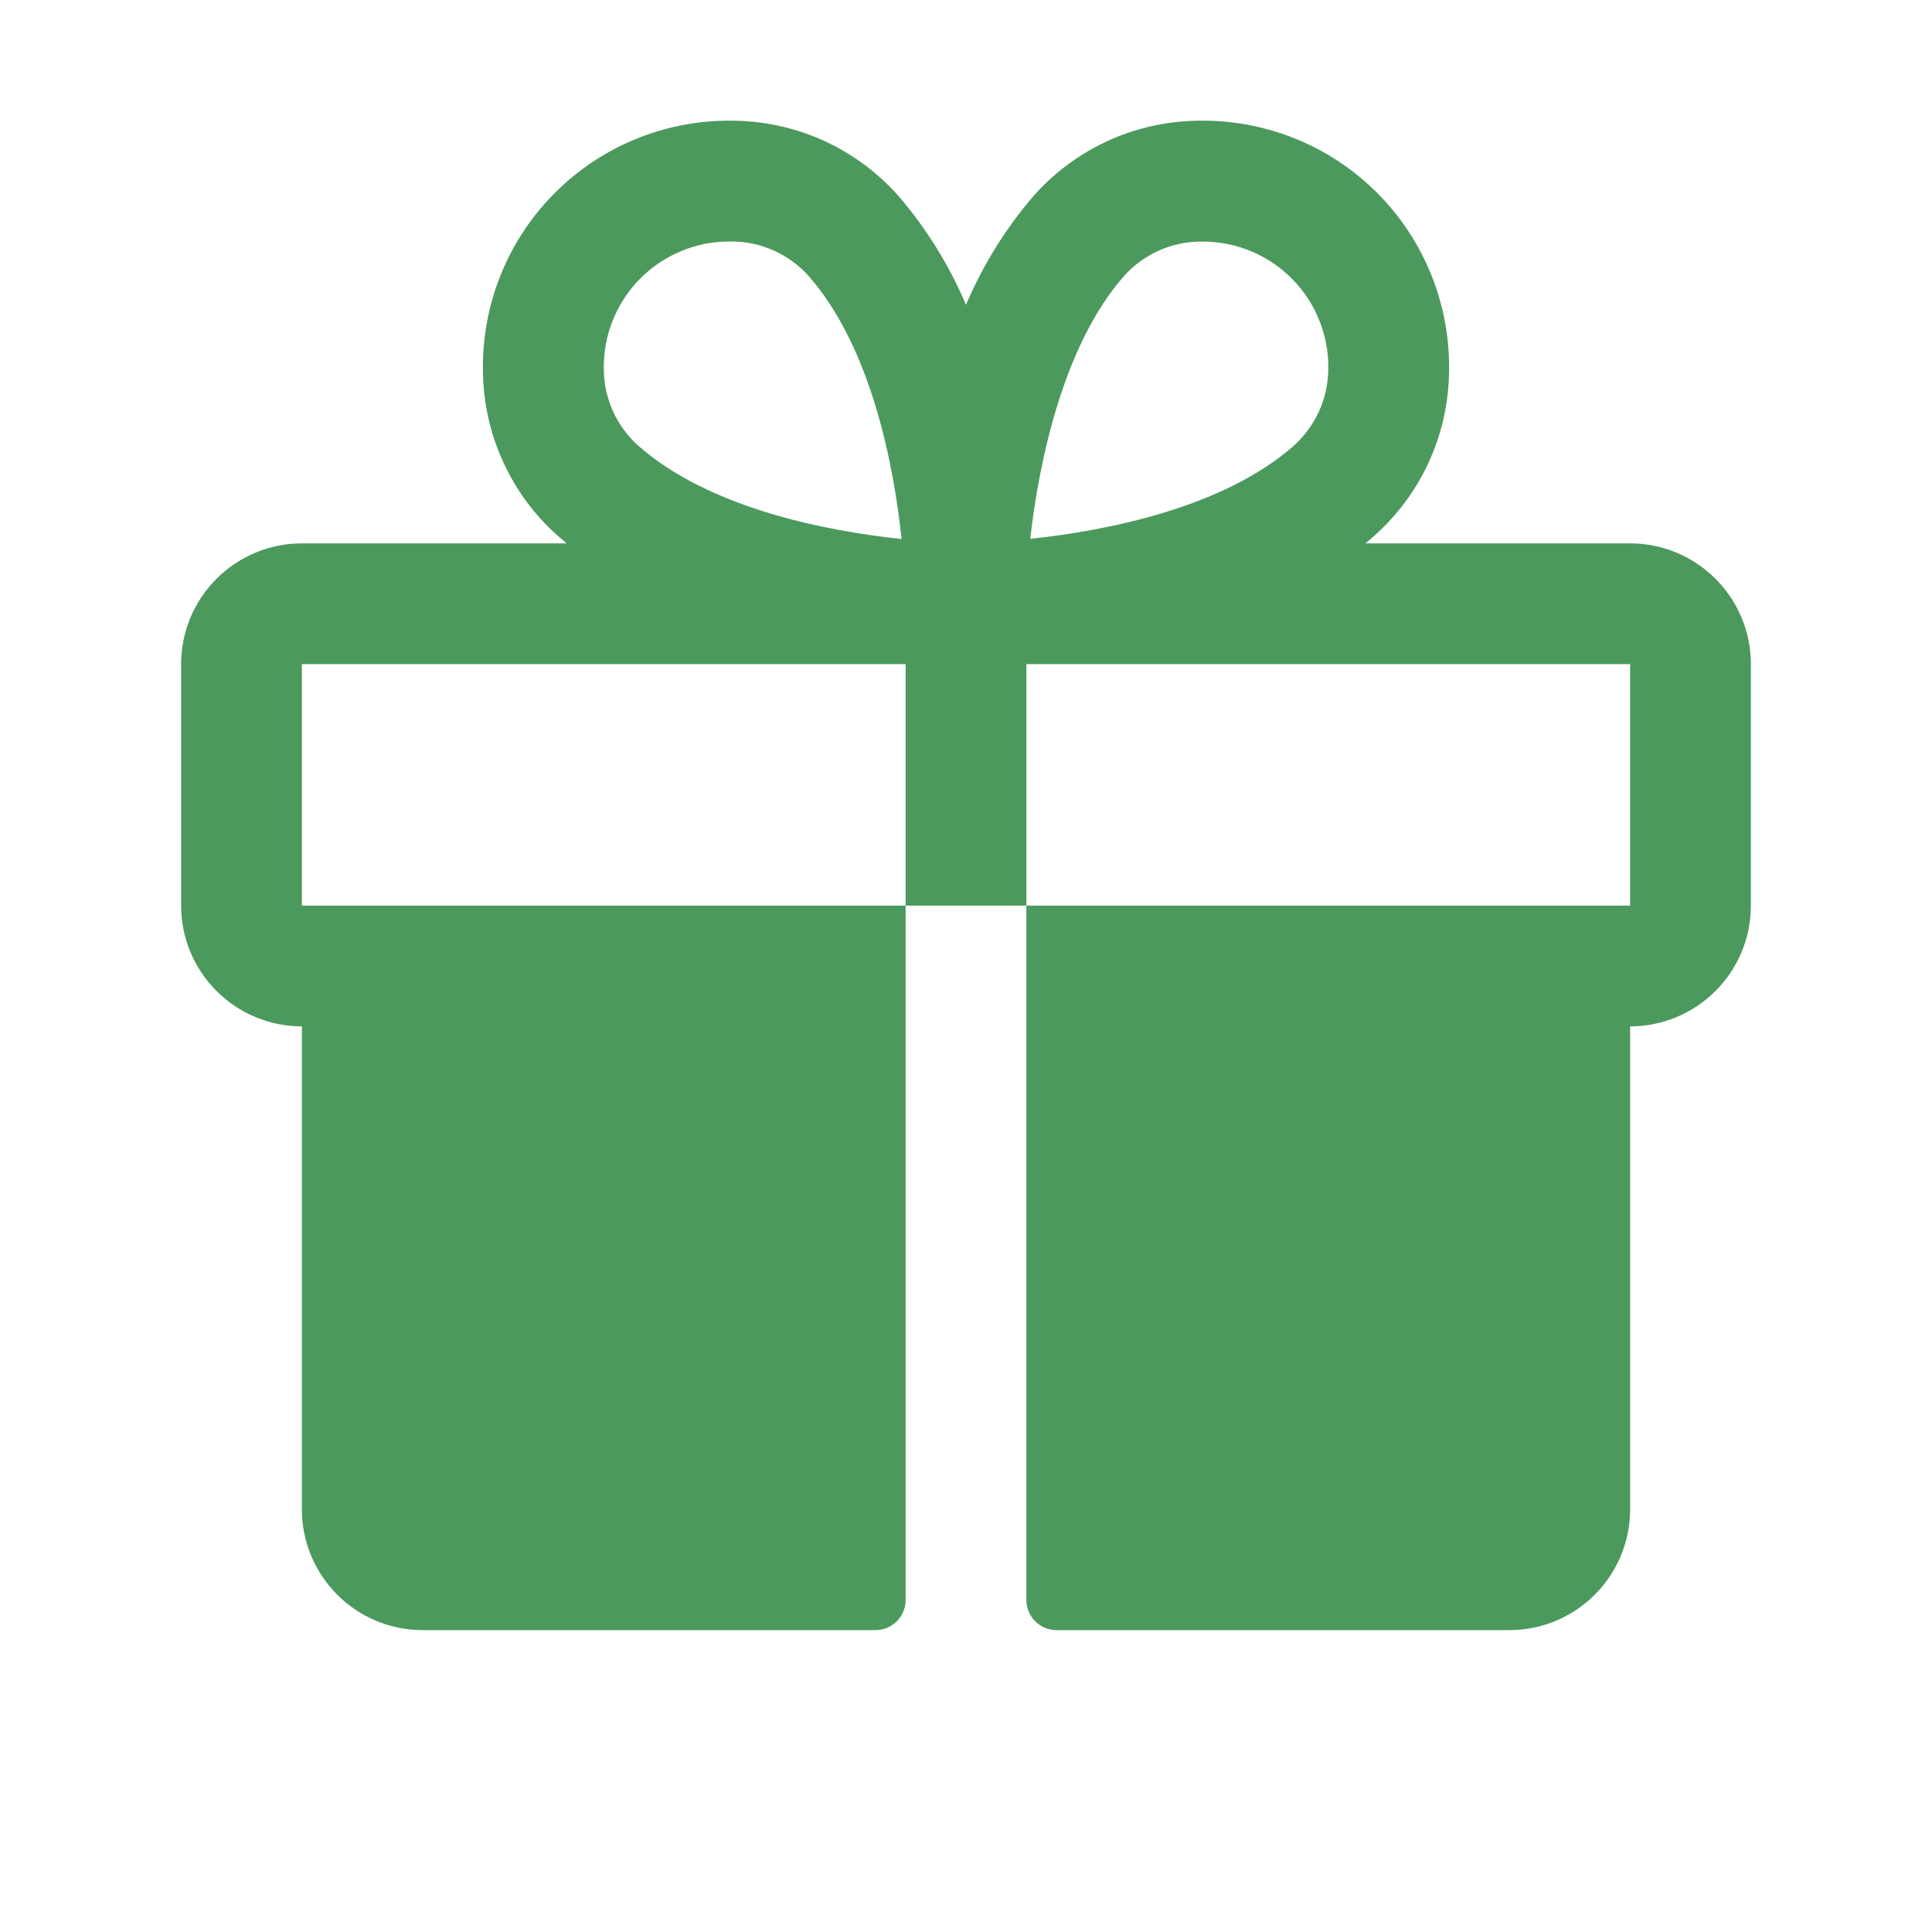 <svg width="28" height="28" viewBox="0 0 28 28" fill="none" xmlns="http://www.w3.org/2000/svg">
<g clip-path="url(#clip0_5122_1872)">
<path d="M23.625 7.875H19.788C19.831 7.839 19.875 7.804 19.916 7.766C20.248 7.471 20.516 7.11 20.703 6.707C20.889 6.303 20.99 5.866 21 5.422C21.014 4.936 20.929 4.452 20.75 4C20.57 3.548 20.301 3.138 19.957 2.794C19.613 2.45 19.203 2.18 18.751 2.001C18.299 1.821 17.815 1.736 17.329 1.75C16.885 1.76 16.447 1.861 16.044 2.047C15.64 2.234 15.28 2.502 14.984 2.834C14.576 3.307 14.244 3.842 14 4.418C13.756 3.842 13.424 3.307 13.016 2.834C12.72 2.502 12.36 2.234 11.956 2.047C11.553 1.861 11.115 1.76 10.671 1.75C10.185 1.736 9.701 1.821 9.249 2.001C8.797 2.18 8.387 2.45 8.043 2.794C7.699 3.138 7.429 3.548 7.25 4C7.071 4.452 6.986 4.936 7 5.422C7.01 5.866 7.111 6.303 7.298 6.707C7.484 7.11 7.752 7.471 8.084 7.766C8.125 7.802 8.169 7.837 8.212 7.875H4.375C3.911 7.875 3.466 8.059 3.138 8.388C2.809 8.716 2.625 9.161 2.625 9.625V13.125C2.625 13.589 2.809 14.034 3.138 14.362C3.466 14.691 3.911 14.875 4.375 14.875V21.875C4.375 22.339 4.559 22.784 4.888 23.112C5.216 23.441 5.661 23.625 6.125 23.625H12.688C12.803 23.625 12.915 23.579 12.997 23.497C13.079 23.415 13.125 23.303 13.125 23.188V13.125H4.375V9.625H13.125V13.125H14.875V9.625H23.625V13.125H14.875V23.188C14.875 23.303 14.921 23.415 15.003 23.497C15.085 23.579 15.197 23.625 15.312 23.625H21.875C22.339 23.625 22.784 23.441 23.112 23.112C23.441 22.784 23.625 22.339 23.625 21.875V14.875C24.089 14.875 24.534 14.691 24.862 14.362C25.191 14.034 25.375 13.589 25.375 13.125V9.625C25.375 9.161 25.191 8.716 24.862 8.388C24.534 8.059 24.089 7.875 23.625 7.875ZM9.243 6.453C9.09 6.315 8.968 6.146 8.883 5.958C8.798 5.769 8.753 5.566 8.751 5.359C8.746 5.118 8.788 4.877 8.877 4.652C8.966 4.427 9.098 4.222 9.267 4.049C9.436 3.875 9.638 3.738 9.861 3.644C10.083 3.549 10.323 3.501 10.565 3.5H10.618C10.825 3.502 11.028 3.547 11.216 3.632C11.405 3.716 11.573 3.839 11.712 3.992C12.63 5.029 12.953 6.748 13.067 7.812C11.999 7.699 10.281 7.375 9.243 6.453ZM18.759 6.453C17.721 7.372 15.998 7.696 14.931 7.809C15.061 6.66 15.422 4.977 16.297 3.993C16.435 3.84 16.604 3.718 16.792 3.633C16.98 3.548 17.184 3.503 17.391 3.501H17.444C17.686 3.503 17.925 3.552 18.148 3.648C18.37 3.743 18.571 3.881 18.739 4.055C18.908 4.229 19.04 4.435 19.127 4.66C19.215 4.886 19.257 5.126 19.25 5.368C19.246 5.573 19.201 5.775 19.116 5.962C19.031 6.148 18.909 6.316 18.757 6.453H18.759Z" fill="#4C995D"/>
</g>
<defs>
<clipPath id="clip0_5122_1872">
<rect width="28" height="28" fill="white"/>
</clipPath>
</defs>
</svg>
